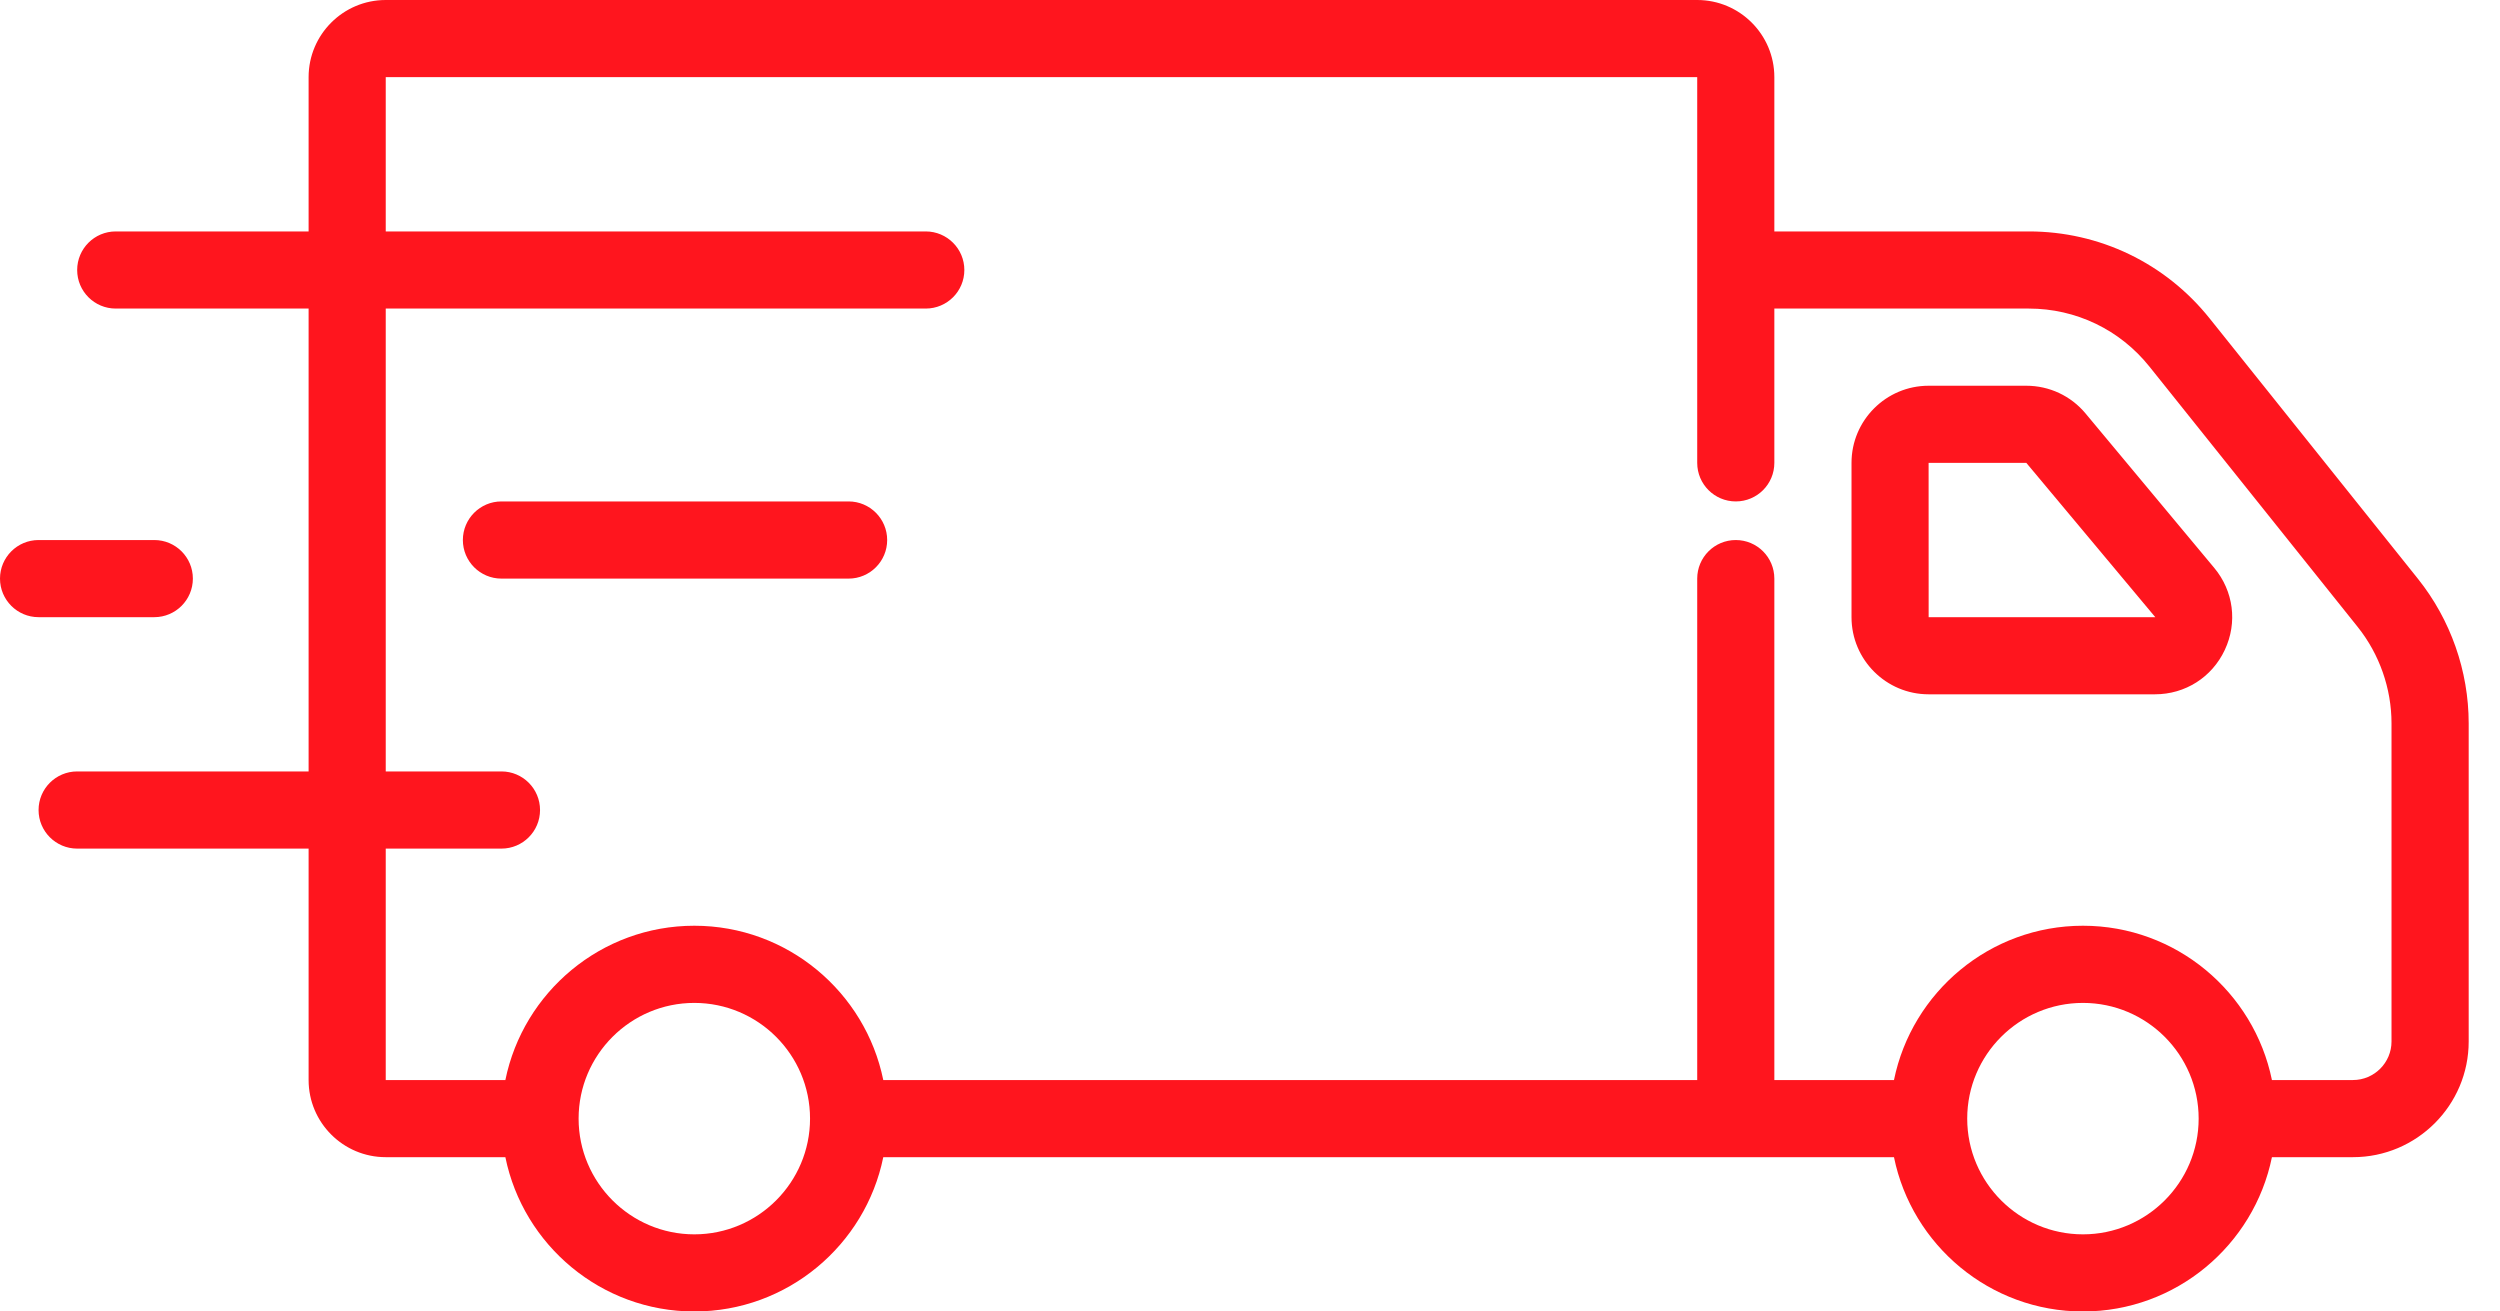 <svg width="61" height="32" viewBox="0 0 61 32" fill="none" xmlns="http://www.w3.org/2000/svg">
<path d="M53.913 7.767C52.835 6.42 51.228 5.647 49.503 5.647H43.294V1.882C43.294 0.844 42.45 0 41.412 0H9.412C8.374 0 7.53 0.844 7.53 1.882V5.647H2.824C2.304 5.647 1.883 6.069 1.883 6.588C1.883 7.108 2.304 7.529 2.824 7.529H7.53V18.823H1.883C1.363 18.823 0.941 19.245 0.941 19.765C0.941 20.284 1.363 20.706 1.883 20.706H7.53V26.353C7.53 27.391 8.374 28.235 9.412 28.235H12.331C12.768 30.38 14.668 32 16.941 32C19.214 32 21.115 30.38 21.552 28.235H46.213C46.651 30.38 48.551 32 50.824 32C53.097 32 54.997 30.38 55.435 28.235H57.412C58.969 28.235 60.236 26.968 60.236 25.412V17.651C60.236 16.374 59.796 15.121 58.998 14.123L53.913 7.767ZM16.941 30.118C15.385 30.118 14.118 28.851 14.118 27.294C14.118 25.737 15.385 24.471 16.941 24.471C18.498 24.471 19.765 25.737 19.765 27.294C19.765 28.851 18.498 30.118 16.941 30.118ZM50.824 30.118C49.267 30.118 48 28.851 48 27.294C48 25.737 49.267 24.471 50.824 24.471C52.38 24.471 53.647 25.737 53.647 27.294C53.647 28.851 52.38 30.118 50.824 30.118ZM58.353 25.412C58.353 25.93 57.931 26.353 57.412 26.353H55.435C54.997 24.208 53.097 22.588 50.824 22.588C48.551 22.588 46.651 24.208 46.213 26.353H43.294V14.118C43.294 13.598 42.873 13.177 42.353 13.177C41.834 13.177 41.412 13.598 41.412 14.118V26.353H21.552C21.115 24.208 19.214 22.588 16.941 22.588C14.668 22.588 12.768 24.208 12.331 26.353H9.412V20.706H12.236C12.755 20.706 13.177 20.284 13.177 19.765C13.177 19.245 12.755 18.823 12.236 18.823H9.412V7.529H22.588C23.108 7.529 23.53 7.108 23.53 6.588C23.53 6.069 23.108 5.647 22.588 5.647H9.412V1.882H41.412V11.294C41.412 11.814 41.834 12.235 42.353 12.235C42.873 12.235 43.294 11.814 43.294 11.294V7.529H49.503C50.653 7.529 51.724 8.044 52.444 8.942L57.529 15.299C58.059 15.963 58.353 16.799 58.353 17.651V25.412Z" fill="#FF151E"/>
<path d="M20.706 12.235H12.235C11.716 12.235 11.294 12.657 11.294 13.177C11.294 13.696 11.716 14.118 12.235 14.118H20.706C21.225 14.118 21.647 13.696 21.647 13.177C21.647 12.657 21.225 12.235 20.706 12.235Z" fill="#FF151E"/>
<path d="M0.941 15.059H3.765C4.284 15.059 4.706 14.637 4.706 14.118C4.706 13.598 4.284 13.177 3.765 13.177H0.941C0.422 13.177 0 13.598 0 14.118C0 14.637 0.422 15.059 0.941 15.059Z" fill="#FF151E"/>
<path d="M50.887 10.088C50.529 9.658 50.002 9.412 49.442 9.412H47.058C46.021 9.412 45.177 10.256 45.177 11.293V15.06C45.177 16.097 46.021 16.941 47.058 16.941H52.581C53.319 16.941 53.972 16.526 54.285 15.858C54.599 15.19 54.499 14.423 54.027 13.856L50.887 10.088ZM47.059 15.06L47.058 11.294H49.442L52.589 15.059L47.059 15.06Z" fill="#FF151E"/>
</svg>
